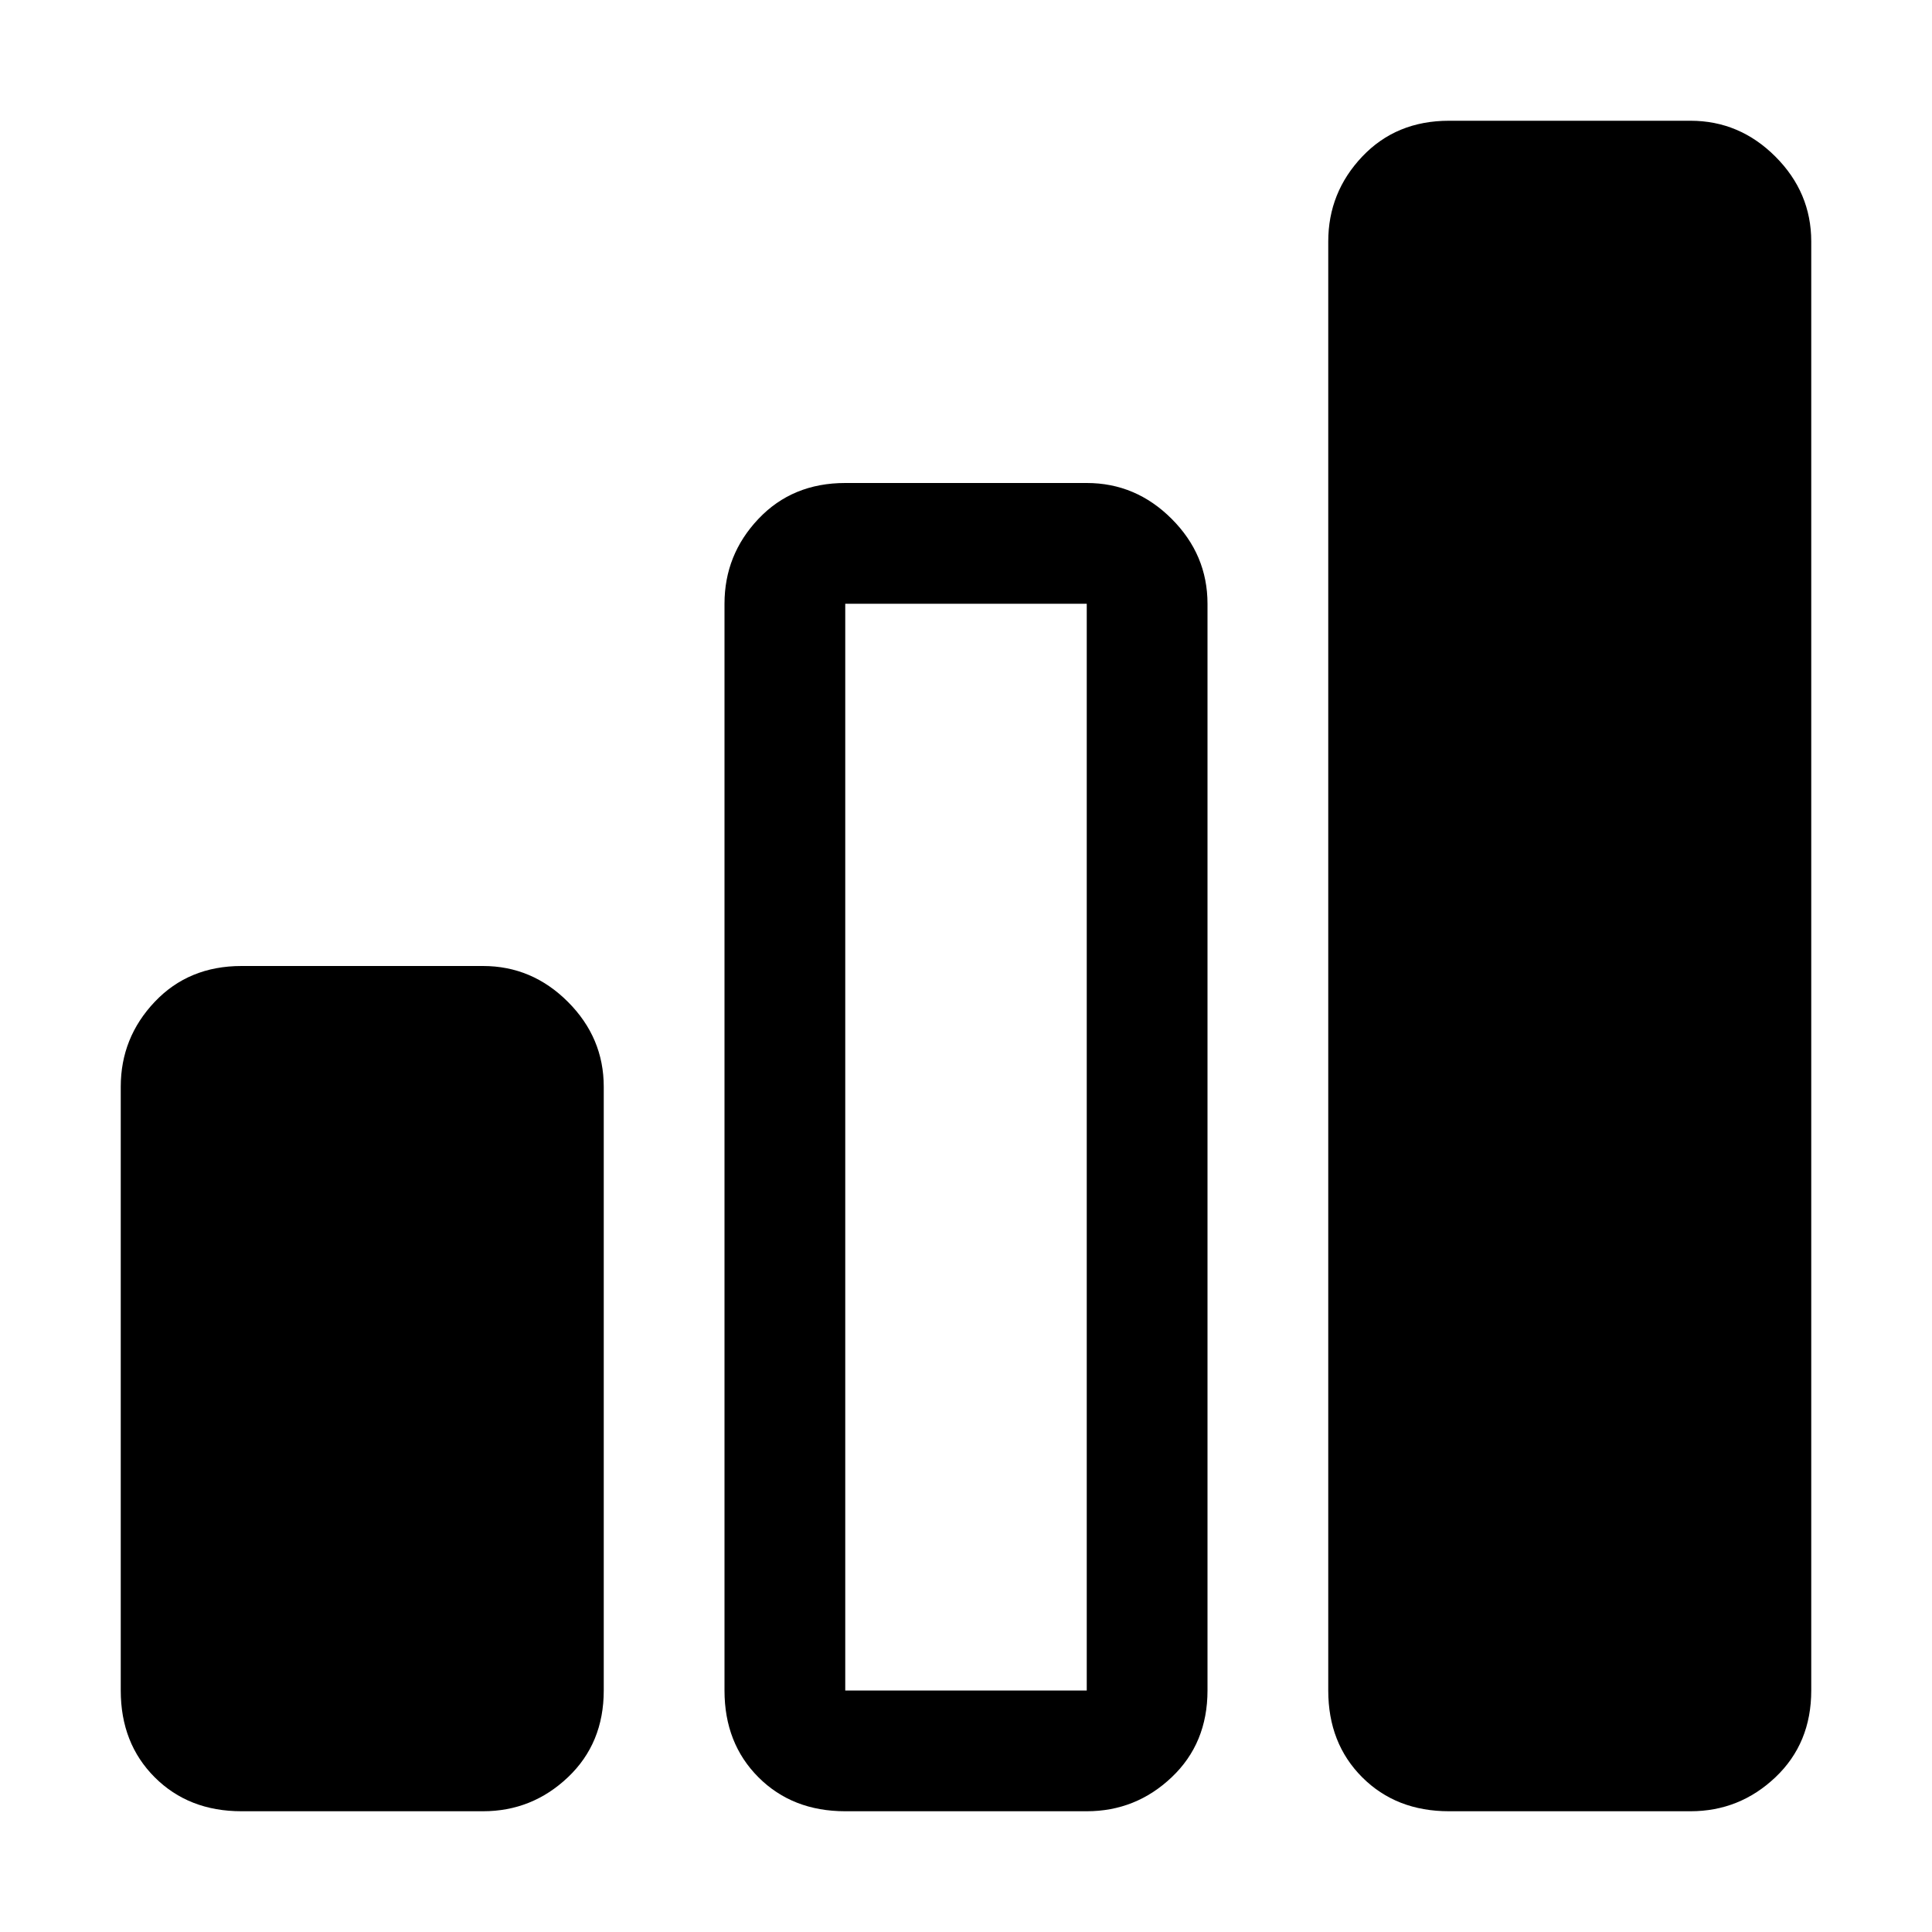<svg xmlns="http://www.w3.org/2000/svg" viewBox="0 0 512 512">
	<path d="M384 32h64q13 0 22.5 9.5T480 64v384q0 14-9.5 23t-22.5 9h-64q-14 0-23-9t-9-23V64q0-13 9-22.5t23-9.5zM192 448V160q0-13 9-22.5t23-9.5h64q13 0 22.5 9.5T320 160v288q0 14-9.5 23t-22.5 9h-64q-14 0-23-9t-9-23zM64 256h64q13 0 22.5 9.5T160 288v160q0 14-9.5 23t-22.5 9H64q-14 0-23-9t-9-23V288q0-13 9-22.5t23-9.5zm224 192V160h-64v288h64z"/>
</svg>